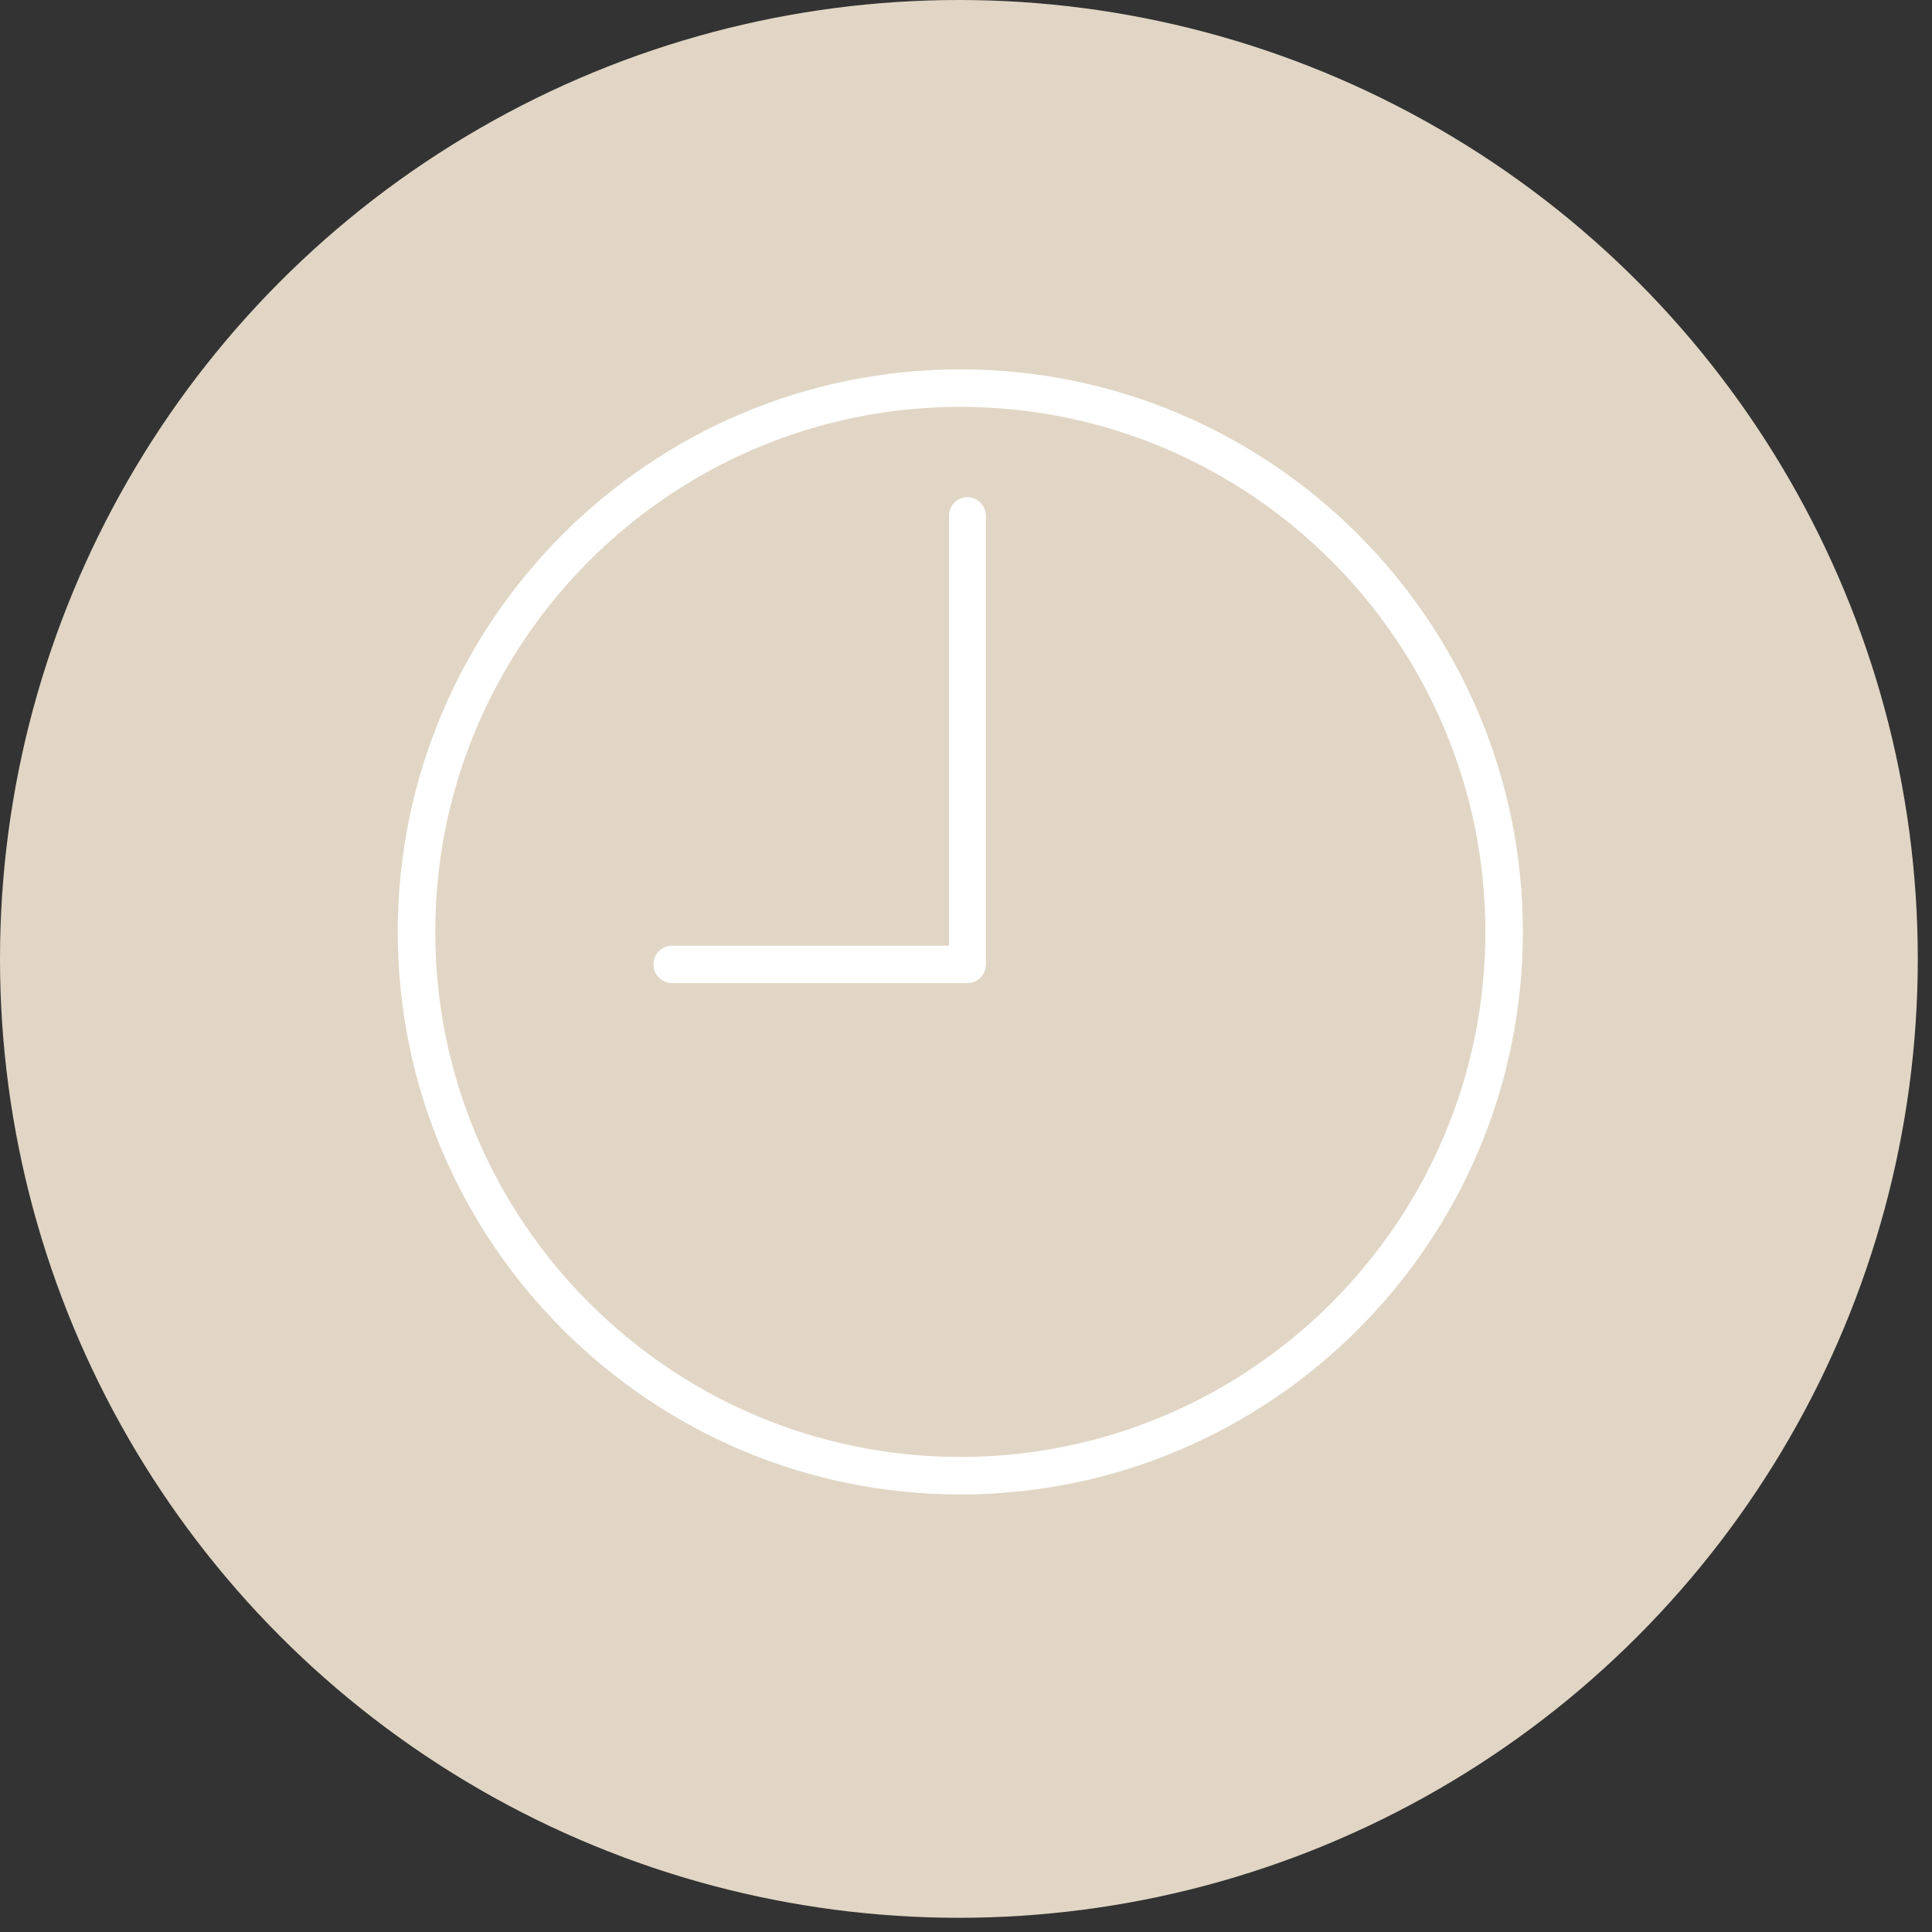<?xml version="1.0" encoding="UTF-8"?>
<svg width="68px" height="68px" viewBox="0 0 68 68" version="1.1" xmlns="http://www.w3.org/2000/svg" xmlns:xlink="http://www.w3.org/1999/xlink">
    <rect x="0" y="0" width="68" height="68" fill="#333333" stroke="none"/>
    <!-- Generator: Sketch 51 (57462) - http://www.bohemiancoding.com/sketch -->
    <title>BTN_Oeffnungszeiten_inaktiv</title>
    <desc>Created with Sketch.</desc>
    <defs></defs>
    <g id="Page-1" stroke="none" stroke-width="1" fill="none" fill-rule="evenodd">
        <g id="Startseite---Suche" transform="translate(-863, -606)">
            <g id="EIGENSCHAFTEN-AUSWAHL" transform="translate(240, 555)">
                <g id="EIGENSCHAFTEN-ICONS" transform="translate(34, 51)">
                    <g id="BTN_inaktiv-Copy">
                        <g id="BTN_Oeffnungszeiten_inaktiv" transform="translate(589, 0)">
                            <circle id="Oval-Copy-6" fill="#E1D6C5" cx="33.75" cy="33.75" r="33.75"></circle>
                            <g id="time-copy" transform="translate(14, 13)" fill="#FFFFFF" fill-rule="nonzero">
                                <path d="M19.8,0 C8.882,0 0,8.882 0,19.8 C0,30.718 8.882,39.6 19.8,39.6 C30.718,39.6 39.6,30.718 39.6,19.8 C39.6,8.882 30.718,0 19.8,0 Z M19.8,38.28 C9.61,38.28 1.32,29.99 1.32,19.8 C1.32,9.61 9.61,1.32 19.8,1.32 C29.99,1.32 38.28,9.61 38.28,19.8 C38.28,29.99 29.99,38.28 19.8,38.28 Z" id="Shape"></path>
                                <path d="M20.05,4.5 C19.691,4.5 19.4,4.794 19.4,5.158 L19.4,20.285 L9.65,20.285 C9.291,20.285 9,20.579 9,20.942 C9,21.306 9.291,21.6 9.65,21.6 L20.05,21.6 C20.409,21.6 20.7,21.306 20.7,20.942 L20.7,5.158 C20.7,4.794 20.409,4.5 20.05,4.5 Z" id="Shape"></path>
                            </g>
                        </g>
                    </g>
                </g>
            </g>
        </g>
    </g>
</svg>